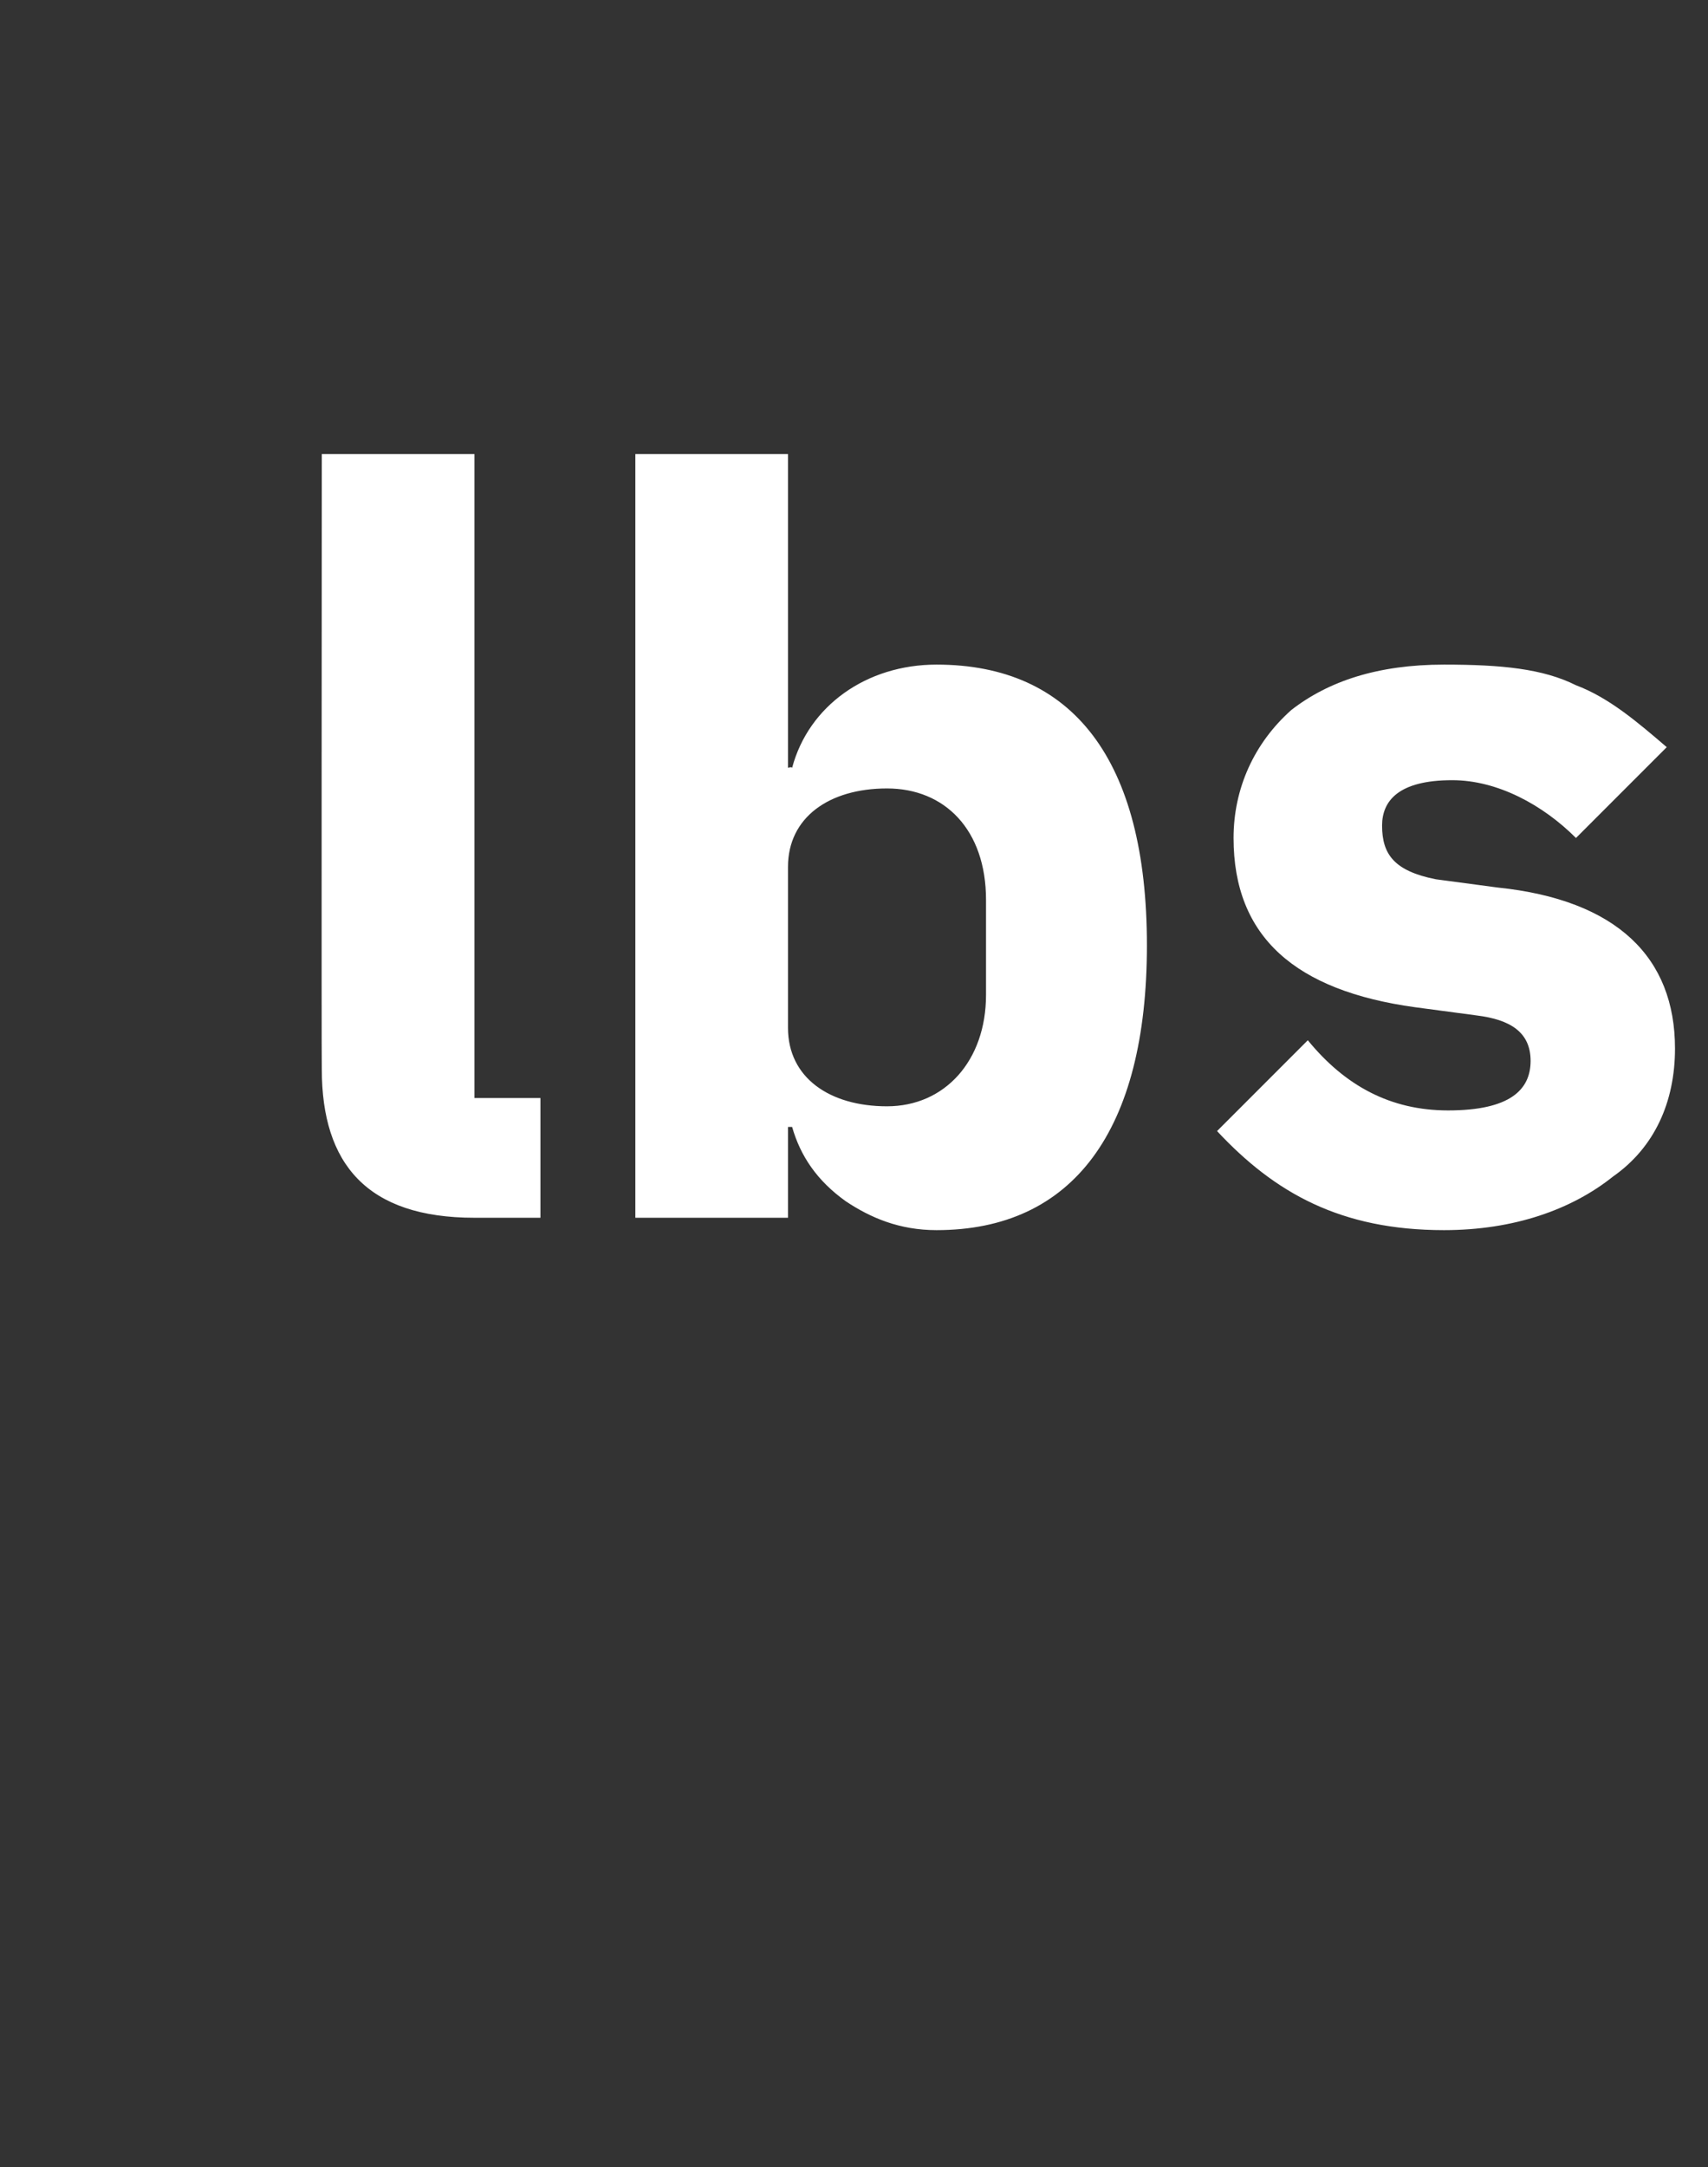 <?xml version="1.0" standalone="no"?><!DOCTYPE svg PUBLIC "-//W3C//DTD SVG 1.1//EN" "http://www.w3.org/Graphics/SVG/1.1/DTD/svg11.dtd"><svg xmlns="http://www.w3.org/2000/svg" version="1.1" width="41.4px" height="52.5px" viewBox="0 -10 41.4 52.5" style="top:-10px"><rect x="0" y="-10" width="41.4" height="52.5" fill="#333333" stroke="none"/>  <desc>lbs</desc>  <defs/>  <g id="Polygon66488">    <path d="M 13.1 19.5 L 13.1 16.6 L 11.5 16.6 L 11.5 1 L 7.8 1 C 7.8 1 7.79 15.9 7.8 15.9 C 7.8 18.2 8.9 19.5 11.5 19.5 C 11.47 19.5 13.1 19.5 13.1 19.5 Z M 15.4 19.5 L 19.1 19.5 L 19.1 17.3 C 19.1 17.3 19.19 17.3 19.2 17.3 C 19.4 18 19.8 18.6 20.5 19.1 C 21.1 19.5 21.8 19.8 22.7 19.8 C 26 19.8 27.8 17.4 27.8 12.9 C 27.8 8.4 26 6.1 22.7 6.1 C 21 6.1 19.6 7.1 19.2 8.6 C 19.19 8.57 19.1 8.6 19.1 8.6 L 19.1 1 L 15.4 1 L 15.4 19.5 Z M 19.1 14.9 C 19.1 14.9 19.1 11 19.1 11 C 19.1 9.8 20.1 9.1 21.5 9.1 C 22.9 9.1 23.9 10.1 23.9 11.8 C 23.9 11.8 23.9 14.1 23.9 14.1 C 23.9 15.7 22.9 16.8 21.5 16.8 C 20.1 16.8 19.1 16.1 19.1 14.9 Z M 39.1 18.5 C 40.1 17.8 40.6 16.7 40.6 15.4 C 40.6 13.2 39.2 11.8 36.3 11.5 C 36.3 11.5 34.8 11.3 34.8 11.3 C 33.8 11.1 33.5 10.7 33.5 10 C 33.5 9.4 33.9 8.9 35.2 8.9 C 36.3 8.9 37.4 9.5 38.2 10.3 C 38.2 10.3 40.4 8.1 40.4 8.1 C 39.7 7.5 39 6.9 38.2 6.6 C 37.4 6.2 36.4 6.1 35 6.1 C 33.4 6.1 32.2 6.5 31.3 7.2 C 30.4 8 29.9 9.1 29.9 10.3 C 29.9 12.7 31.4 14 34.3 14.4 C 34.3 14.4 35.8 14.6 35.8 14.6 C 36.6 14.7 37.1 15 37.1 15.7 C 37.1 16.4 36.6 16.9 35.1 16.9 C 33.7 16.9 32.6 16.3 31.7 15.2 C 31.7 15.2 29.5 17.4 29.5 17.4 C 30.9 18.9 32.5 19.8 35 19.8 C 36.7 19.8 38.1 19.3 39.1 18.5 Z " stroke="none" fill="#fff"/>  </g></svg>